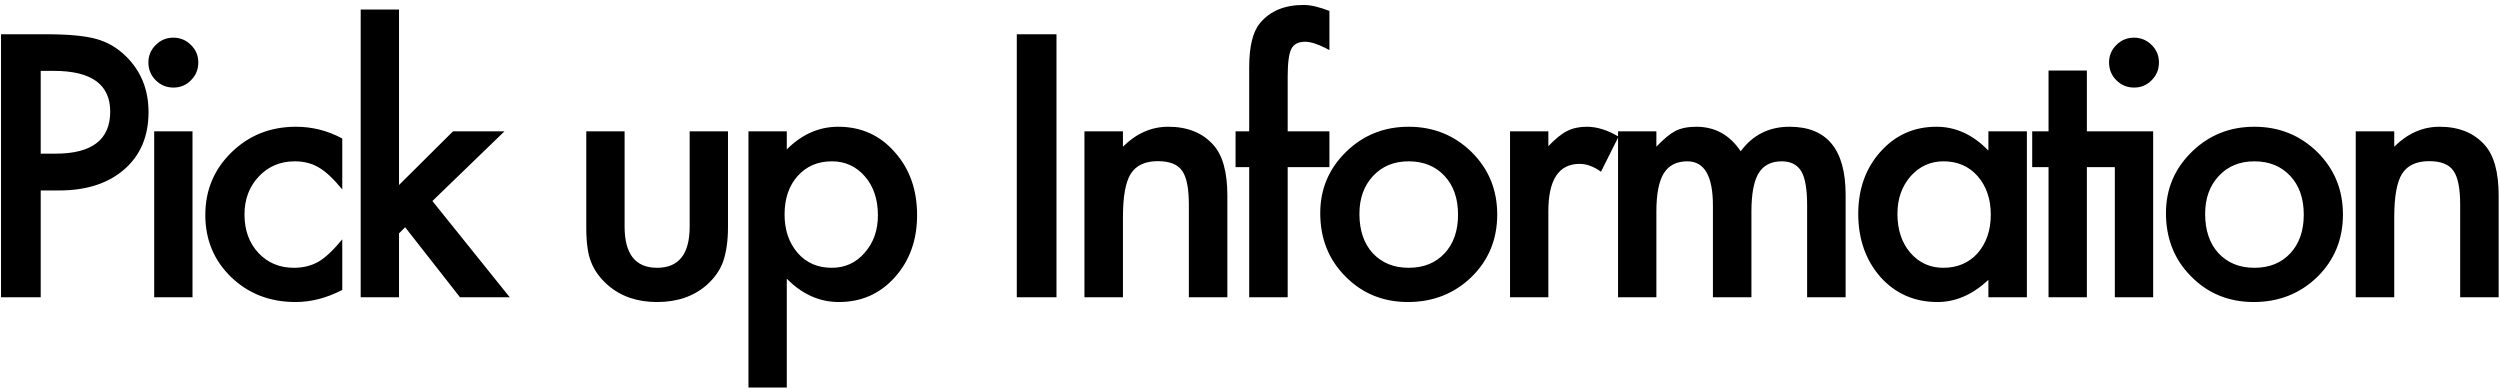 <svg width="328" height="51" viewBox="0 0 328 51" fill="none" xmlns="http://www.w3.org/2000/svg">
<path d="M5.342 24.988V39H0.134V4.494H6.034C8.925 4.494 11.107 4.695 12.582 5.098C14.072 5.5 15.383 6.26 16.516 7.377C18.497 9.314 19.488 11.758 19.488 14.707C19.488 17.866 18.43 20.369 16.315 22.216C14.199 24.064 11.346 24.988 7.755 24.988H5.342ZM5.342 20.16H7.286C12.068 20.16 14.46 18.32 14.46 14.64C14.46 11.08 11.994 9.299 7.062 9.299H5.342V20.16ZM25.257 17.233V39H20.229V17.233H25.257ZM19.469 8.182C19.469 7.303 19.79 6.543 20.43 5.902C21.071 5.262 21.838 4.941 22.732 4.941C23.641 4.941 24.416 5.262 25.056 5.902C25.697 6.528 26.017 7.295 26.017 8.204C26.017 9.113 25.697 9.888 25.056 10.528C24.431 11.169 23.663 11.489 22.754 11.489C21.846 11.489 21.071 11.169 20.43 10.528C19.79 9.888 19.469 9.105 19.469 8.182ZM44.905 18.171V24.854C43.758 23.453 42.73 22.492 41.821 21.971C40.927 21.434 39.877 21.166 38.67 21.166C36.778 21.166 35.206 21.829 33.955 23.155C32.703 24.481 32.077 26.142 32.077 28.139C32.077 30.18 32.681 31.856 33.887 33.167C35.109 34.478 36.666 35.134 38.558 35.134C39.765 35.134 40.83 34.873 41.754 34.352C42.648 33.845 43.698 32.862 44.905 31.402V38.039C42.864 39.097 40.823 39.626 38.782 39.626C35.415 39.626 32.599 38.538 30.334 36.363C28.069 34.173 26.937 31.454 26.937 28.206C26.937 24.958 28.084 22.216 30.379 19.982C32.673 17.747 35.489 16.629 38.826 16.629C40.972 16.629 42.998 17.143 44.905 18.171ZM52.351 1.254V24.273L59.435 17.233H66.184L56.731 26.373L66.877 39H60.351L53.155 29.815L52.351 30.619V39H47.322V1.254H52.351ZM81.947 17.233V29.726C81.947 33.331 83.37 35.134 86.215 35.134C89.061 35.134 90.484 33.331 90.484 29.726V17.233H95.512V29.837C95.512 31.58 95.296 33.085 94.864 34.352C94.447 35.484 93.724 36.504 92.696 37.413C90.998 38.888 88.838 39.626 86.215 39.626C83.608 39.626 81.455 38.888 79.757 37.413C78.714 36.504 77.976 35.484 77.544 34.352C77.127 33.338 76.919 31.834 76.919 29.837V17.233H81.947ZM103.226 50.845H98.198V17.233H103.226V19.602C105.208 17.62 107.457 16.629 109.975 16.629C112.97 16.629 115.436 17.732 117.372 19.937C119.339 22.127 120.322 24.891 120.322 28.228C120.322 31.491 119.347 34.21 117.395 36.385C115.458 38.546 113.015 39.626 110.065 39.626C107.517 39.626 105.237 38.605 103.226 36.564V50.845ZM115.182 28.25C115.182 26.165 114.616 24.466 113.484 23.155C112.337 21.829 110.891 21.166 109.148 21.166C107.301 21.166 105.804 21.807 104.656 23.088C103.509 24.369 102.936 26.053 102.936 28.139C102.936 30.18 103.509 31.863 104.656 33.19C105.789 34.486 107.279 35.134 109.126 35.134C110.869 35.134 112.307 34.478 113.439 33.167C114.601 31.856 115.182 30.217 115.182 28.25ZM138.61 4.494V39H133.403V4.494H138.61ZM142.279 17.233H147.33V19.244C149.088 17.501 151.069 16.629 153.275 16.629C155.807 16.629 157.781 17.427 159.197 19.021C160.418 20.377 161.029 22.589 161.029 25.658V39H155.979V26.843C155.979 24.697 155.681 23.215 155.085 22.395C154.504 21.561 153.446 21.144 151.911 21.144C150.243 21.144 149.058 21.695 148.358 22.797C147.673 23.885 147.33 25.785 147.33 28.496V39H142.279V17.233ZM168.944 21.926V39H163.894V21.926H162.106V17.233H163.894V8.83C163.894 6.088 164.37 4.152 165.324 3.019C166.635 1.44 168.542 0.65 171.045 0.65C171.939 0.65 173.064 0.911 174.42 1.433V6.573L173.906 6.304C172.818 5.753 171.924 5.478 171.224 5.478C170.33 5.478 169.726 5.798 169.414 6.439C169.101 7.064 168.944 8.271 168.944 10.059V17.233H174.42V21.926H168.944ZM173.216 27.96C173.216 24.816 174.341 22.142 176.591 19.937C178.841 17.732 181.582 16.629 184.815 16.629C188.063 16.629 190.819 17.739 193.084 19.959C195.319 22.179 196.436 24.906 196.436 28.139C196.436 31.402 195.311 34.136 193.062 36.341C190.797 38.531 188.018 39.626 184.726 39.626C181.463 39.626 178.729 38.508 176.524 36.273C174.319 34.069 173.216 31.297 173.216 27.96ZM178.356 28.049C178.356 30.225 178.937 31.945 180.1 33.212C181.291 34.493 182.863 35.134 184.815 35.134C186.782 35.134 188.354 34.501 189.531 33.234C190.708 31.968 191.296 30.277 191.296 28.161C191.296 26.046 190.708 24.354 189.531 23.088C188.339 21.807 186.767 21.166 184.815 21.166C182.893 21.166 181.336 21.807 180.144 23.088C178.952 24.369 178.356 26.023 178.356 28.049ZM198.116 17.233H203.144V19.177C204.068 18.209 204.887 17.546 205.603 17.188C206.333 16.816 207.197 16.629 208.195 16.629C209.521 16.629 210.906 17.061 212.352 17.926L210.05 22.529C209.096 21.844 208.165 21.501 207.256 21.501C204.515 21.501 203.144 23.572 203.144 27.714V39H198.116V17.233ZM212.288 17.233H217.317V19.244C218.285 18.231 219.112 17.546 219.797 17.188C220.527 16.816 221.444 16.629 222.546 16.629C225.004 16.629 226.949 17.702 228.379 19.848C229.958 17.702 232.096 16.629 234.793 16.629C239.695 16.629 242.145 19.602 242.145 25.546V39H237.095V26.91C237.095 24.824 236.841 23.349 236.335 22.485C235.813 21.606 234.957 21.166 233.765 21.166C232.379 21.166 231.366 21.688 230.726 22.73C230.1 23.773 229.787 25.45 229.787 27.759V39H224.736V26.977C224.736 23.103 223.619 21.166 221.384 21.166C219.969 21.166 218.933 21.695 218.278 22.753C217.637 23.811 217.317 25.479 217.317 27.759V39H212.288V17.233ZM260.877 17.233H265.928V39H260.877V36.721C258.806 38.657 256.579 39.626 254.195 39.626C251.185 39.626 248.697 38.538 246.73 36.363C244.779 34.143 243.803 31.372 243.803 28.049C243.803 24.787 244.779 22.067 246.73 19.892C248.682 17.717 251.126 16.629 254.061 16.629C256.593 16.629 258.866 17.672 260.877 19.758V17.233ZM248.943 28.049C248.943 30.135 249.502 31.834 250.619 33.145C251.766 34.471 253.211 35.134 254.955 35.134C256.817 35.134 258.322 34.493 259.469 33.212C260.616 31.886 261.19 30.202 261.19 28.161C261.19 26.12 260.616 24.436 259.469 23.11C258.322 21.814 256.832 21.166 254.999 21.166C253.271 21.166 251.826 21.822 250.664 23.133C249.517 24.459 248.943 26.098 248.943 28.049ZM273.798 21.926V39H268.769V21.926H266.624V17.233H268.769V9.254H273.798V17.233H277.709V21.926H273.798ZM282.495 17.233V39H277.466V17.233H282.495ZM276.707 8.182C276.707 7.303 277.027 6.543 277.668 5.902C278.308 5.262 279.076 4.941 279.969 4.941C280.878 4.941 281.653 5.262 282.294 5.902C282.934 6.528 283.255 7.295 283.255 8.204C283.255 9.113 282.934 9.888 282.294 10.528C281.668 11.169 280.901 11.489 279.992 11.489C279.083 11.489 278.308 11.169 277.668 10.528C277.027 9.888 276.707 9.105 276.707 8.182ZM284.174 27.96C284.174 24.816 285.299 22.142 287.549 19.937C289.799 17.732 292.54 16.629 295.773 16.629C299.021 16.629 301.777 17.739 304.042 19.959C306.277 22.179 307.394 24.906 307.394 28.139C307.394 31.402 306.269 34.136 304.02 36.341C301.755 38.531 298.976 39.626 295.684 39.626C292.421 39.626 289.687 38.508 287.482 36.273C285.277 34.069 284.174 31.297 284.174 27.96ZM289.315 28.049C289.315 30.225 289.896 31.945 291.058 33.212C292.25 34.493 293.821 35.134 295.773 35.134C297.74 35.134 299.312 34.501 300.489 33.234C301.666 31.968 302.254 30.277 302.254 28.161C302.254 26.046 301.666 24.354 300.489 23.088C299.297 21.807 297.725 21.166 295.773 21.166C293.851 21.166 292.294 21.807 291.102 23.088C289.911 24.369 289.315 26.023 289.315 28.049ZM309.074 17.233H314.125V19.244C315.883 17.501 317.864 16.629 320.069 16.629C322.602 16.629 324.576 17.427 325.992 19.021C327.213 20.377 327.824 22.589 327.824 25.658V39H322.774V26.843C322.774 24.697 322.476 23.215 321.88 22.395C321.299 21.561 320.241 21.144 318.706 21.144C317.037 21.144 315.853 21.695 315.153 22.797C314.467 23.885 314.125 25.785 314.125 28.496V39H309.074V17.233Z" fill="black"/>
</svg>
